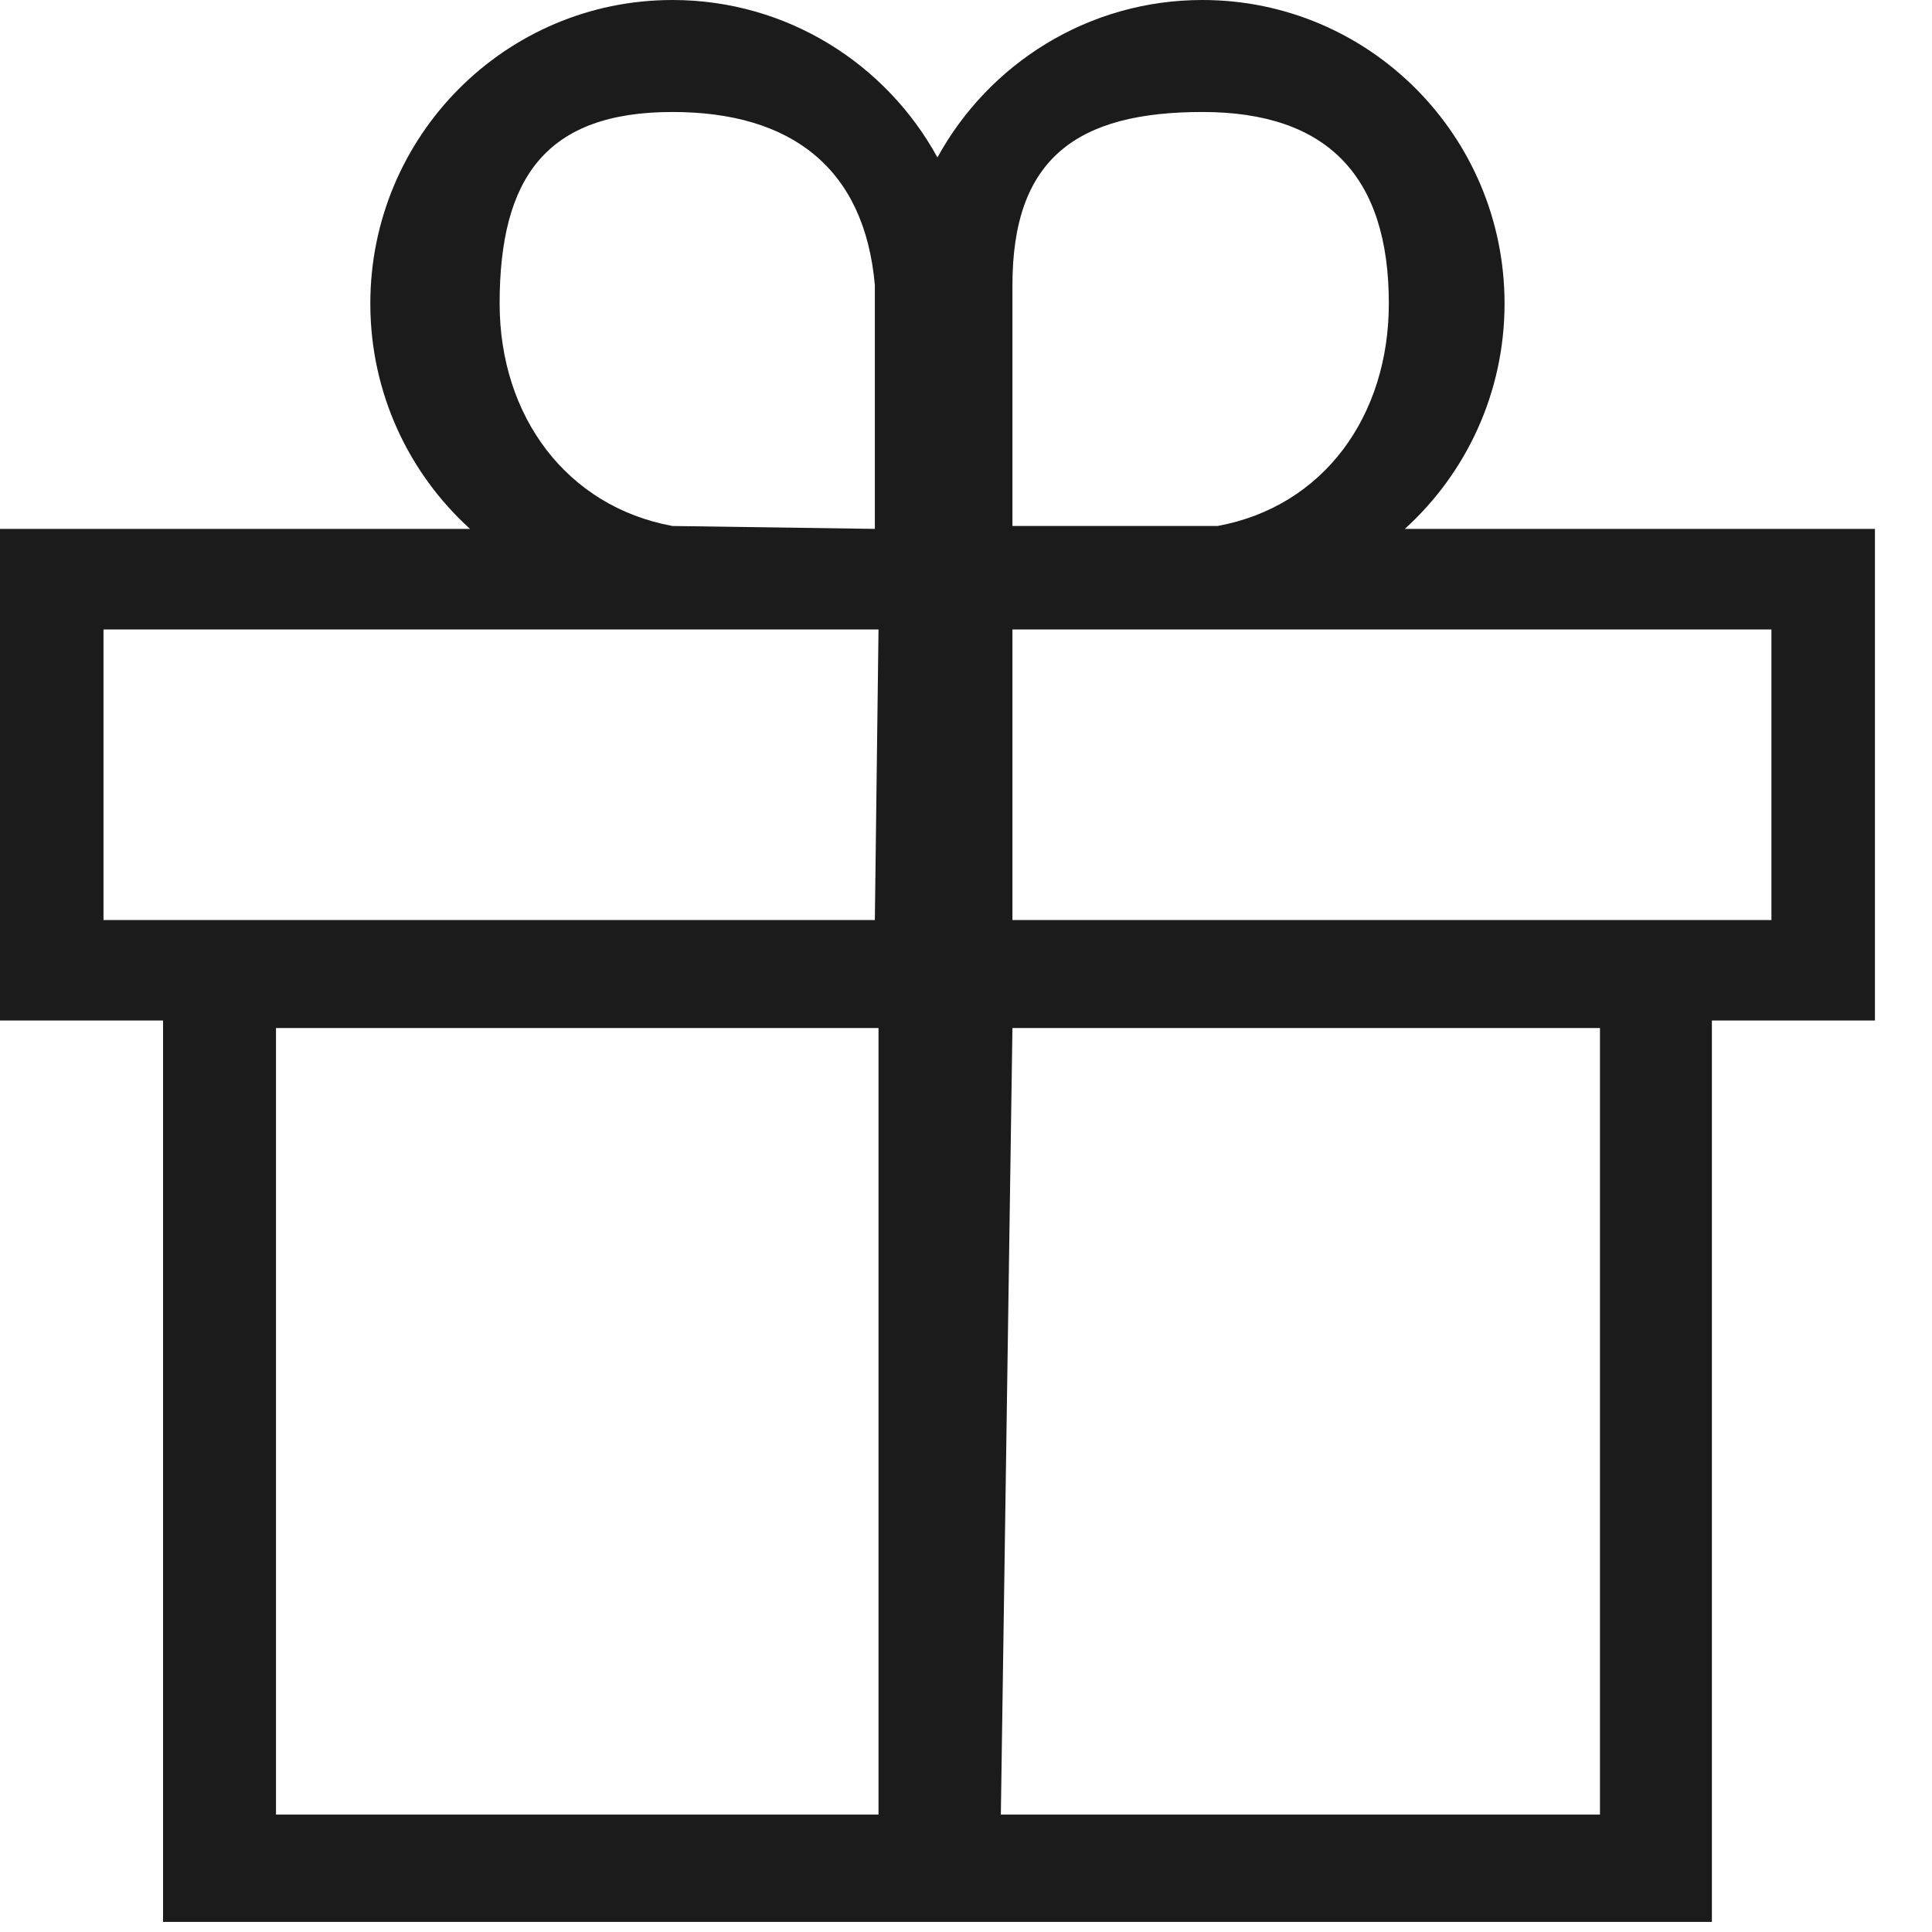<svg viewBox="0 0 28 28" fill="none" xmlns="http://www.w3.org/2000/svg">
    <path fill-rule="evenodd" clip-rule="evenodd" d="M7.241 4.399C7.241 2.563 7.926 1.623 9.746 1.623C11.467 1.623 12.53 2.436 12.679 4.132V7.665L9.746 7.623C8.21 7.341 7.241 6.03 7.241 4.399ZM6.812 7.665C5.924 6.859 5.367 5.694 5.367 4.399C5.367 1.972 7.325 0 9.746 0C11.402 0 12.842 0.923 13.586 2.282C14.331 0.923 15.77 0 17.426 0C19.847 0 21.805 1.972 21.805 4.399C21.805 5.694 21.248 6.859 20.36 7.665H25.878H27.173V8.96V13.495V14.79H25.878H24.81V14.899V26.559V27.854H23.515H3.658H2.363V26.559V14.899V14.79H1.295H-6.48499e-05V13.495V8.96V7.665H1.295H6.812ZM17.646 7.623C19.182 7.341 20.128 6.03 20.128 4.399C20.128 2.563 19.246 1.623 17.426 1.623C15.606 1.623 14.673 2.296 14.673 4.132V7.623H17.646ZM12.732 9.123H1.5V13.334H12.679L12.732 9.123ZM14.673 13.334V9.123H20.173H25.673V13.334H14.673ZM12.732 14.899H4V26.298H12.732V14.899ZM14.505 26.298L14.673 14.899H23.188V26.298H14.505Z" fill="#1B1B1B"/>
</svg>
